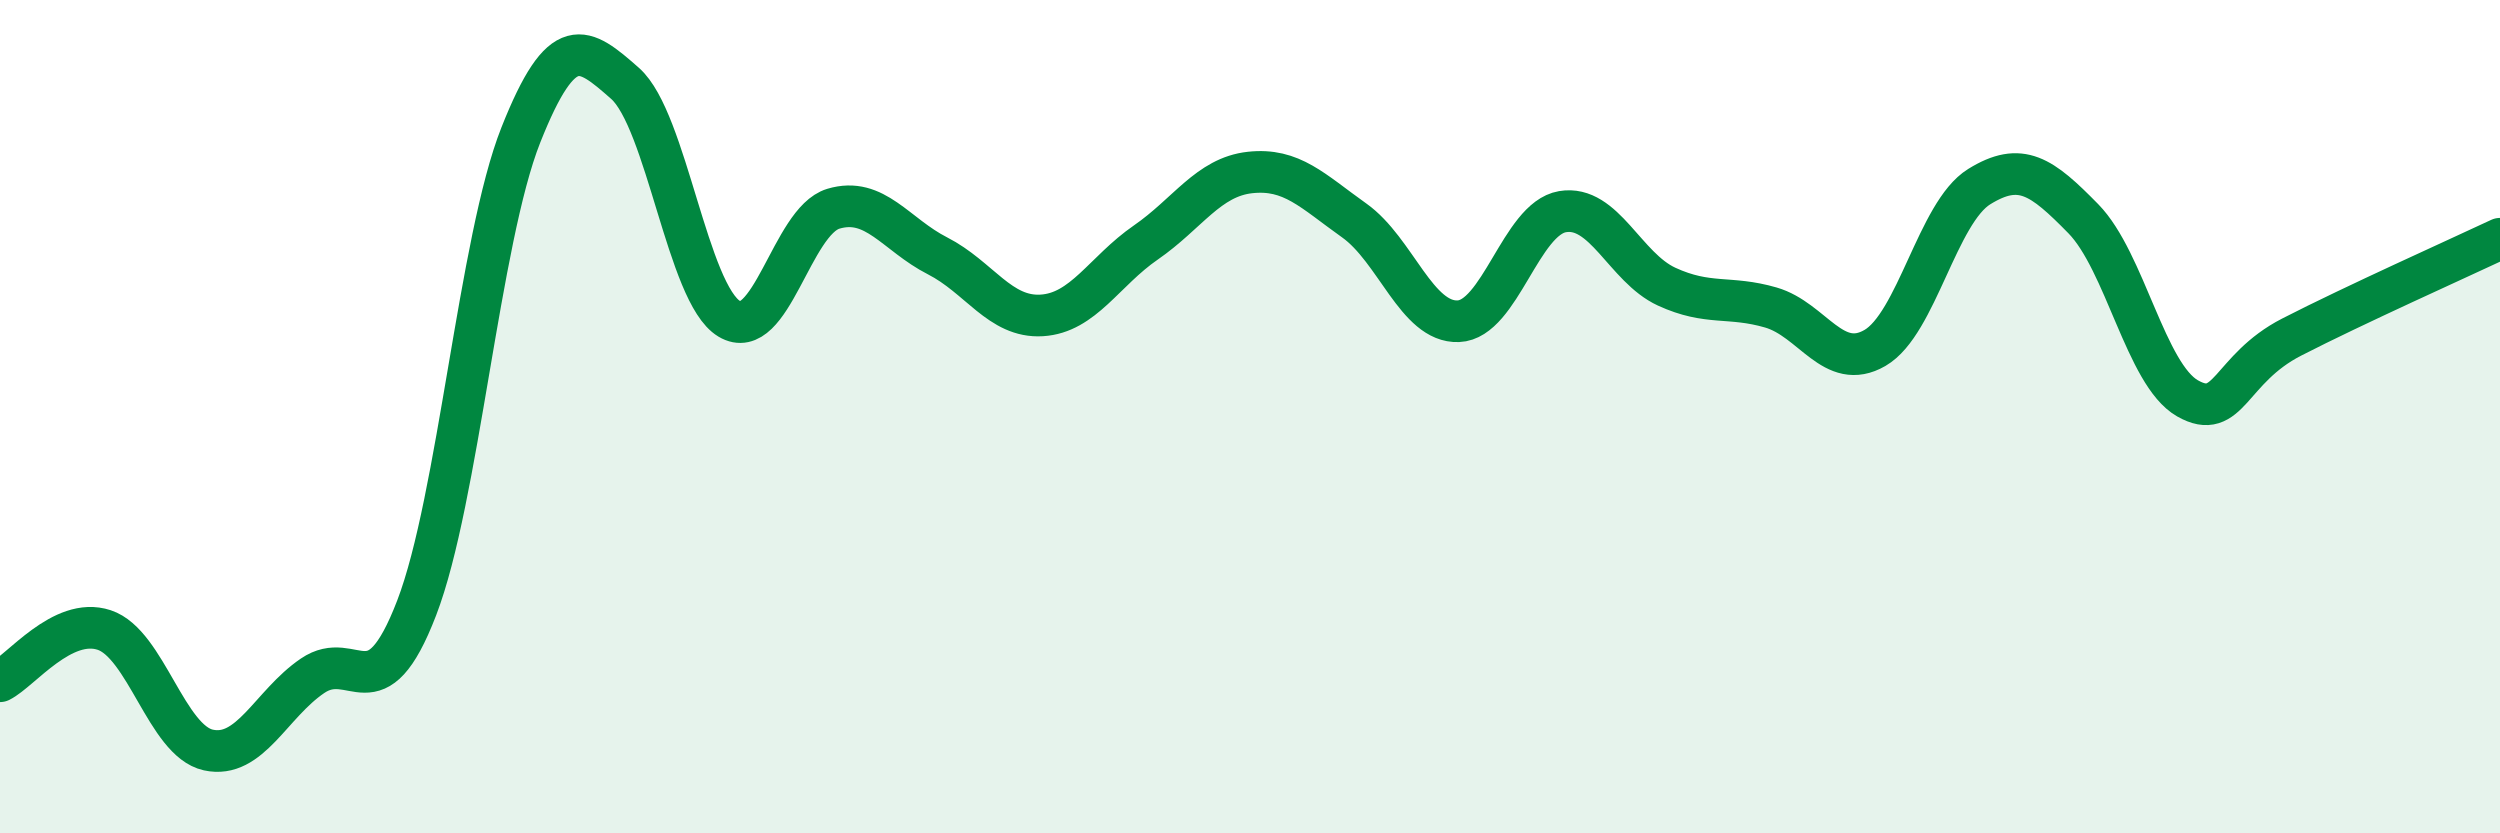 
    <svg width="60" height="20" viewBox="0 0 60 20" xmlns="http://www.w3.org/2000/svg">
      <path
        d="M 0,16.35 C 0.5,16.1 1.5,14.79 2.5,15.12 C 3.5,15.45 4,17.78 5,18 C 6,18.22 6.5,16.9 7.5,16.22 C 8.5,15.54 9,17.19 10,14.59 C 11,11.99 11.5,5.76 12.5,3.24 C 13.5,0.72 14,1.12 15,2 C 16,2.88 16.5,7.05 17.5,7.65 C 18.5,8.25 19,5.31 20,5.01 C 21,4.71 21.5,5.63 22.5,6.14 C 23.5,6.65 24,7.63 25,7.57 C 26,7.51 26.5,6.51 27.5,5.82 C 28.5,5.13 29,4.25 30,4.14 C 31,4.03 31.5,4.58 32.5,5.29 C 33.5,6 34,7.75 35,7.71 C 36,7.67 36.5,5.25 37.5,5.08 C 38.5,4.91 39,6.42 40,6.88 C 41,7.34 41.5,7.09 42.5,7.38 C 43.5,7.67 44,8.93 45,8.35 C 46,7.77 46.5,5.1 47.5,4.48 C 48.5,3.86 49,4.23 50,5.25 C 51,6.27 51.5,8.99 52.5,9.56 C 53.5,10.13 53.5,8.86 55,8.09 C 56.5,7.32 59,6.2 60,5.73L60 20L0 20Z"
        fill="#008740"
        opacity="0.1"
        stroke-linecap="round"
        stroke-linejoin="round"
      />
      <path
        d="M 0,16.35 C 0.5,16.1 1.5,14.79 2.5,15.12 C 3.5,15.45 4,17.78 5,18 C 6,18.22 6.5,16.9 7.5,16.22 C 8.5,15.54 9,17.19 10,14.59 C 11,11.99 11.5,5.76 12.5,3.24 C 13.5,0.72 14,1.12 15,2 C 16,2.88 16.5,7.05 17.5,7.65 C 18.5,8.25 19,5.31 20,5.01 C 21,4.71 21.5,5.63 22.5,6.14 C 23.5,6.65 24,7.63 25,7.57 C 26,7.51 26.5,6.51 27.5,5.82 C 28.5,5.13 29,4.25 30,4.14 C 31,4.03 31.5,4.58 32.5,5.29 C 33.5,6 34,7.75 35,7.71 C 36,7.67 36.5,5.25 37.5,5.08 C 38.5,4.91 39,6.42 40,6.88 C 41,7.34 41.5,7.09 42.5,7.38 C 43.5,7.67 44,8.93 45,8.35 C 46,7.77 46.5,5.1 47.5,4.48 C 48.5,3.86 49,4.23 50,5.25 C 51,6.27 51.5,8.99 52.5,9.56 C 53.5,10.13 53.5,8.86 55,8.09 C 56.5,7.32 59,6.2 60,5.73"
        stroke="#008740"
        stroke-width="1"
        fill="none"
        stroke-linecap="round"
        stroke-linejoin="round"
      />
    </svg>
  